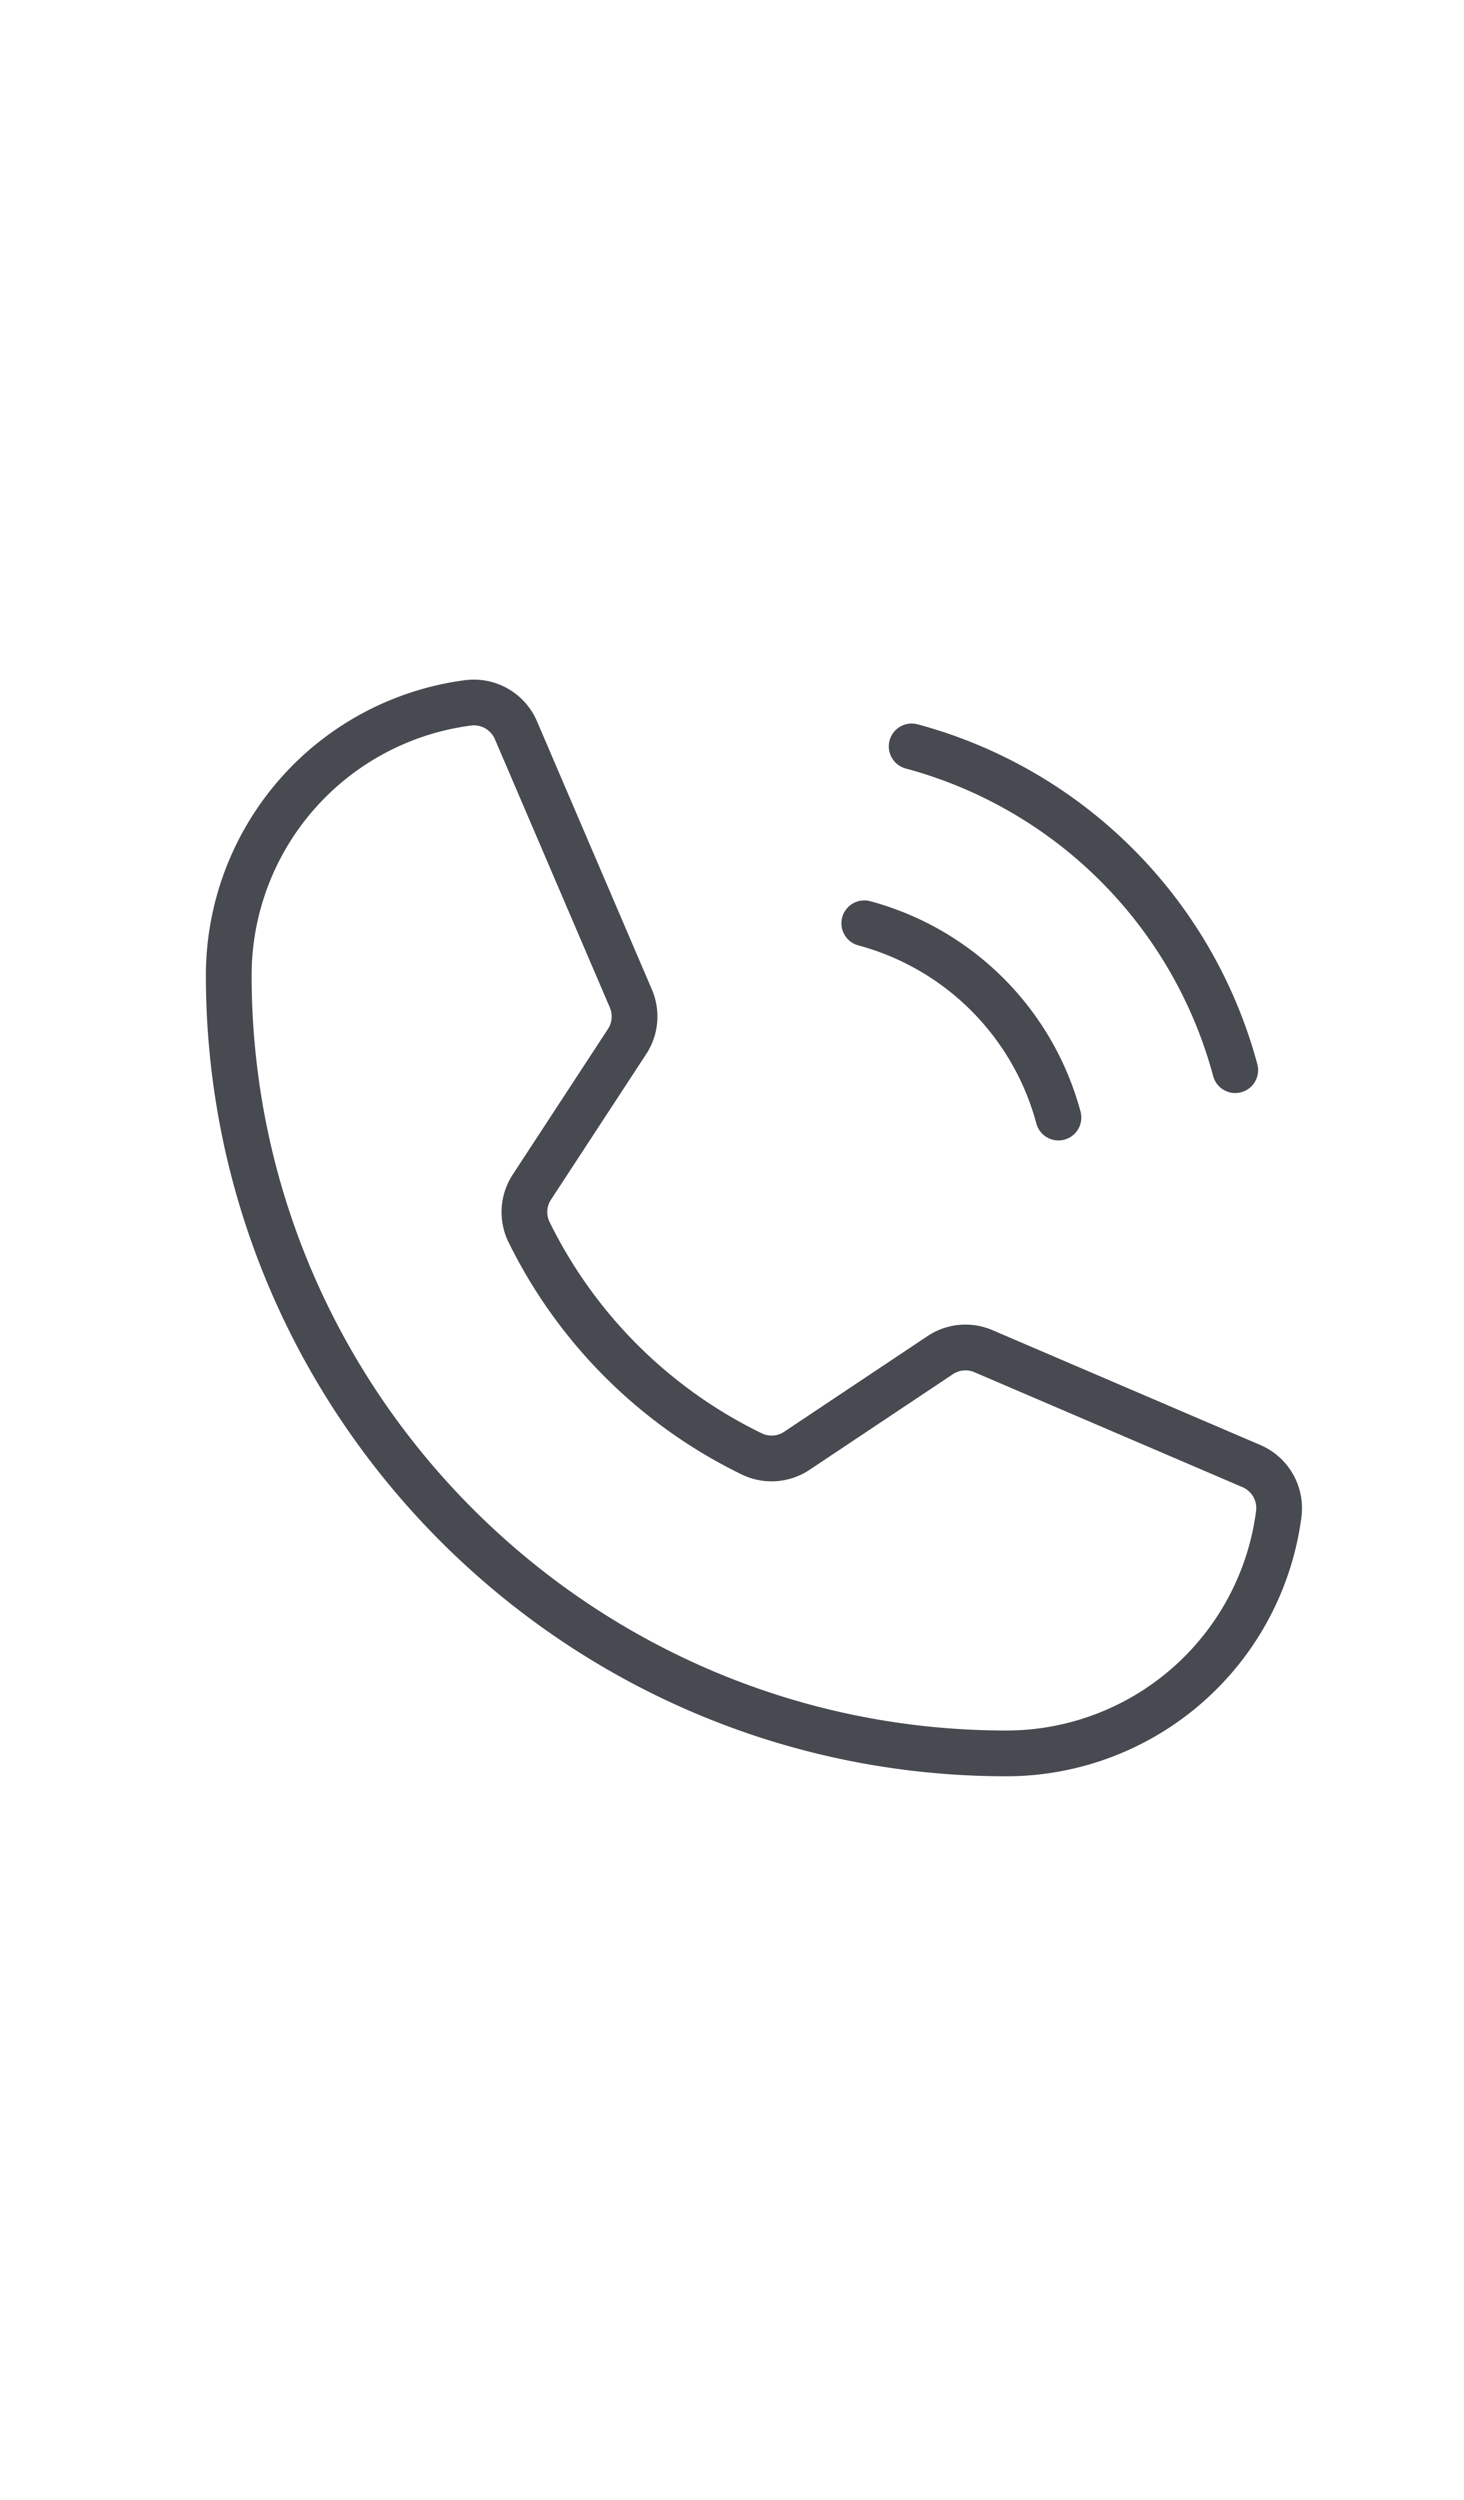 <svg xmlns="http://www.w3.org/2000/svg" viewBox="0 0 256 256" width="150px" fill="#474a50">
  <path d="M155.553,38.967a4,4,0,0,1,4.897-2.831A84.155,84.155,0,0,1,219.864,95.55a4,4,0,1,1-7.729,2.066,76.133,76.133,0,0,0-53.752-53.752A4,4,0,0,1,155.553,38.967Zm-5.453,35.814a44.078,44.078,0,0,1,31.119,31.119,4,4,0,1,0,7.729-2.066A52.097,52.097,0,0,0,152.166,67.053a4,4,0,1,0-2.066,7.729Zm77.488,99.797A52.065,52.065,0,0,1,176,220C98.804,220,36,157.196,36,80A52.065,52.065,0,0,1,81.421,28.412a12.019,12.019,0,0,1,12.476,7.191L113.987,82.48a11.977,11.977,0,0,1-.99,11.3L96.361,119.199a3.938,3.938,0,0,0-.291,3.86h.001a80.541,80.541,0,0,0,37.197,37.029,3.935,3.935,0,0,0,3.871-.318l25.035-16.694a11.964,11.964,0,0,1,11.384-1.046l46.838,20.073A12.019,12.019,0,0,1,227.588,174.578ZM217.244,169.457,170.408,149.384a3.993,3.993,0,0,0-3.796.349l-25.035,16.694A11.965,11.965,0,0,1,129.79,167.294a88.587,88.587,0,0,1-40.908-40.724l.001.001a11.969,11.969,0,0,1,.785-11.753l16.636-25.419a3.995,3.995,0,0,0,.33-3.769L86.543,38.756a3.999,3.999,0,0,0-3.644-2.437,3.713,3.713,0,0,0-.476.03A44.048,44.048,0,0,0,44,80c0,72.785,59.215,132,132,132a44.048,44.048,0,0,0,43.65-38.425A3.981,3.981,0,0,0,217.244,169.457Z"/>
</svg>
